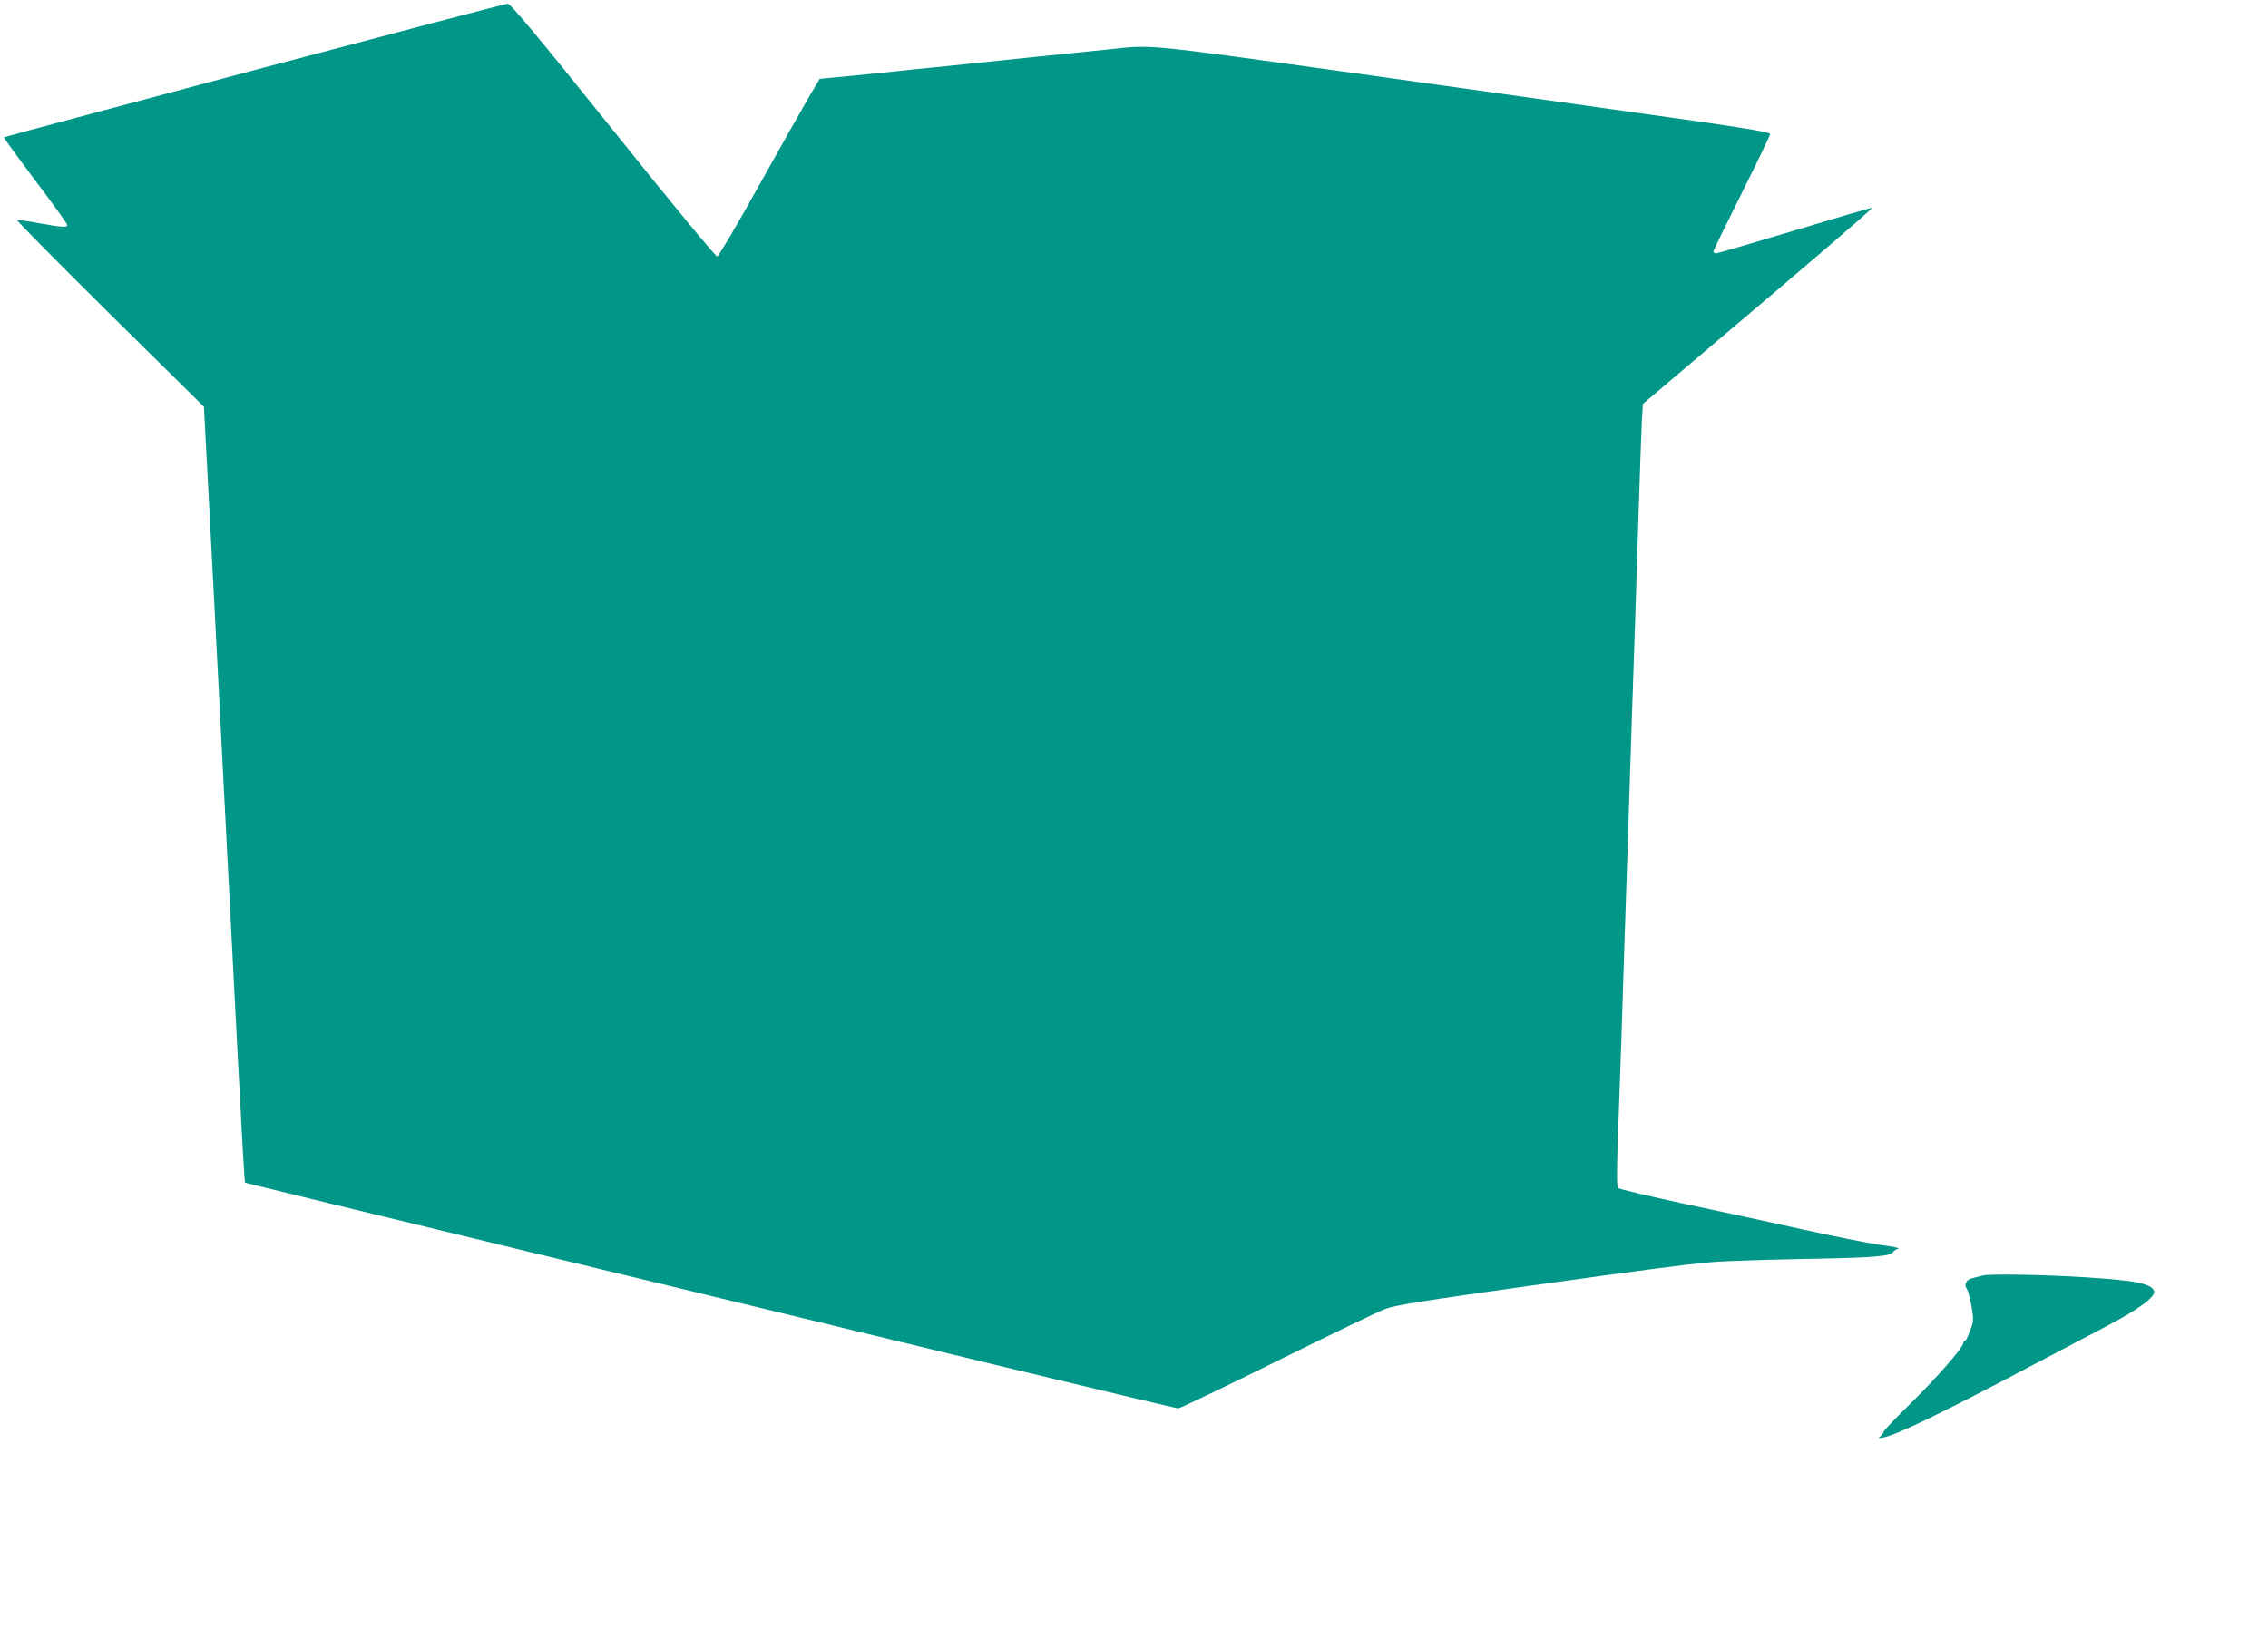<?xml version="1.0" standalone="no"?>
<!DOCTYPE svg PUBLIC "-//W3C//DTD SVG 20010904//EN"
 "http://www.w3.org/TR/2001/REC-SVG-20010904/DTD/svg10.dtd">
<svg version="1.0" xmlns="http://www.w3.org/2000/svg"
 width="1280pt" height="925pt" viewBox="0 0 1280 925"
 preserveAspectRatio="xMidYMid meet">
<g transform="translate(0,925) scale(0.1,-0.1)"
fill="#009688" stroke="none">
<path d="M1435 8854 c-775 -207 -1411 -377 -1413 -379 -2 -2 78 -112 177 -244
100 -132 181 -245 181 -251 0 -15 -32 -13 -160 10 -62 12 -117 19 -123 17 -5
-1 230 -239 522 -528 l532 -525 14 -264 c8 -146 26 -488 40 -760 14 -272 32
-621 40 -775 14 -263 49 -949 95 -1835 24 -465 40 -743 43 -746 1 -1 709 -174
1572 -383 864 -209 2044 -495 2624 -636 579 -140 1061 -255 1071 -255 9 0 262
121 561 269 299 148 573 280 609 293 52 20 216 46 820 131 668 93 867 119
1015 132 72 7 325 15 605 20 315 6 407 14 424 37 6 9 20 17 31 20 11 2 -36 12
-105 21 -69 10 -264 49 -435 87 -170 38 -472 103 -670 145 -198 43 -365 82
-372 89 -8 8 -9 71 -3 251 5 132 14 389 20 570 6 182 15 461 20 620 10 280 18
549 40 1215 6 173 15 441 20 595 5 154 14 435 20 625 6 190 13 391 16 448 l6
102 356 302 c547 462 942 801 938 805 -2 2 -197 -55 -435 -127 -237 -71 -437
-130 -446 -130 -8 0 -15 5 -15 10 0 6 72 154 160 330 88 176 160 326 160 333
0 10 -110 29 -437 76 -1062 150 -1323 186 -1893 266 -1240 172 -1147 163
-1415 135 -55 -6 -143 -15 -195 -20 -138 -14 -271 -27 -390 -40 -100 -11 -153
-16 -385 -40 -55 -5 -143 -14 -195 -20 -219 -23 -309 -32 -380 -38 l-74 -7
-62 -105 c-34 -58 -161 -283 -282 -500 -121 -217 -226 -396 -234 -398 -8 -1
-247 287 -588 713 -431 537 -579 715 -595 714 -11 0 -654 -169 -1430 -375z"/>
<path d="M11190 2050 c-19 -5 -47 -12 -62 -16 -31 -7 -45 -38 -28 -59 6 -7 18
-51 26 -97 15 -85 15 -86 -20 -170 -6 -16 -14 -28 -18 -28 -5 0 -8 -5 -8 -11
0 -24 -139 -185 -289 -333 -89 -87 -161 -163 -161 -169 0 -5 -8 -16 -17 -24
-16 -12 -14 -13 17 -7 73 13 342 144 830 402 140 74 333 175 429 226 183 96
280 168 268 199 -16 41 -103 59 -387 77 -234 15 -541 20 -580 10z"/>
</g>
</svg>
